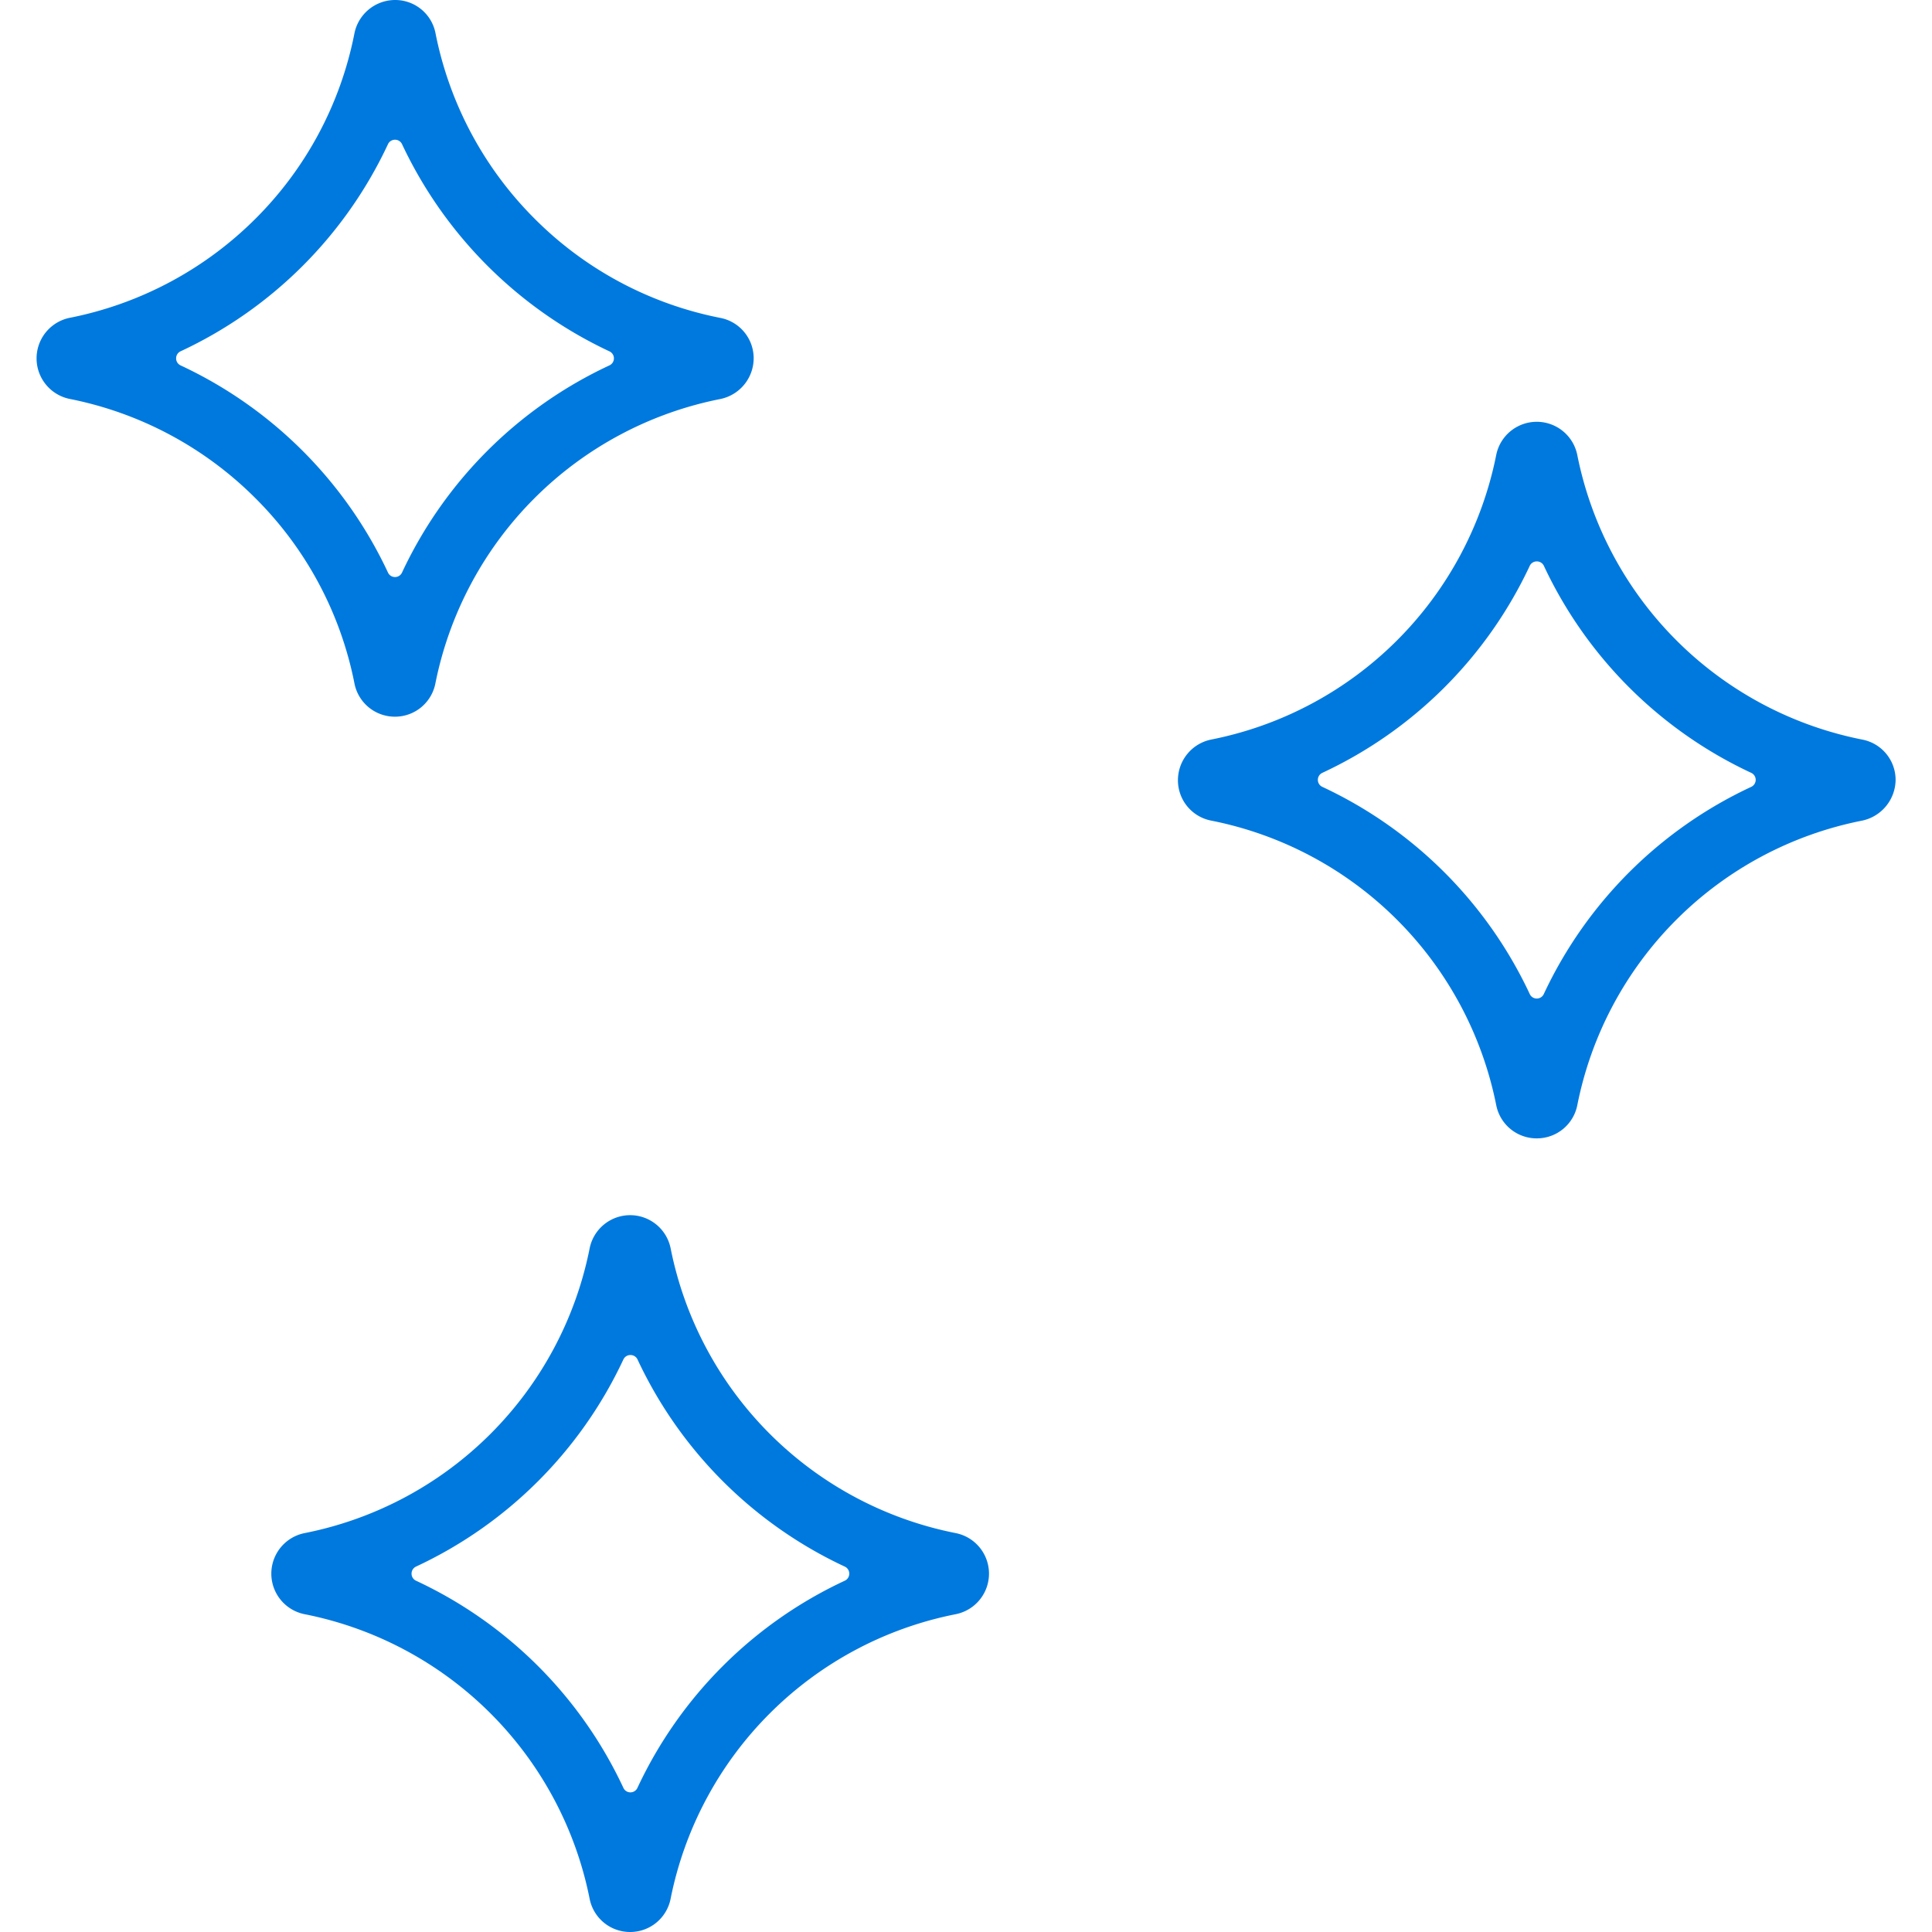 <?xml version="1.0" encoding="UTF-8"?> <svg xmlns="http://www.w3.org/2000/svg" id="Layer_1" data-name="Layer 1" viewBox="0 0 500 500"><path d="M163.09,500a10.66,10.66,0,0,1-10.5-8.63,93.72,93.72,0,0,0-73.73-73.61,10.7,10.7,0,0,1,0-21,93.74,93.74,0,0,0,73.72-73.59,10.69,10.69,0,0,1,21,0,93.77,93.77,0,0,0,73.73,73.59,10.7,10.7,0,0,1,0,21,93.78,93.78,0,0,0-73.75,73.6A10.66,10.66,0,0,1,163.09,500Zm.06-149.32a2,2,0,0,0-1.83,1.17,110.93,110.93,0,0,1-53.65,53.58,2,2,0,0,0-1.16,1.83,2,2,0,0,0,1.16,1.83,110.85,110.85,0,0,1,53.65,53.58,2,2,0,0,0,3.66,0,110.87,110.87,0,0,1,53.64-53.58,2,2,0,0,0,1.17-1.83,2,2,0,0,0-1.17-1.83A111,111,0,0,1,165,351.85,2,2,0,0,0,163.15,350.68Zm234.56-56.07A10.66,10.66,0,0,1,387.22,286a93.78,93.78,0,0,0-73.73-73.62,10.62,10.62,0,0,1-8.64-10.5,10.74,10.74,0,0,1,8.64-10.49,93.77,93.77,0,0,0,73.72-73.59,10.7,10.7,0,0,1,21,0,93.76,93.76,0,0,0,73.73,73.6,10.62,10.62,0,0,1,8.64,10.49,10.9,10.9,0,0,1-8.72,10.5A93.6,93.6,0,0,0,408.21,286,10.66,10.66,0,0,1,397.71,294.61Zm0-149.32a2,2,0,0,0-1.82,1.16A111,111,0,0,1,342.24,200a2,2,0,0,0,0,3.65,111.11,111.11,0,0,1,53.65,53.59,2,2,0,0,0,3.65,0,111.07,111.07,0,0,1,53.65-53.59,2,2,0,0,0,0-3.65,111.07,111.07,0,0,1-53.65-53.59A2,2,0,0,0,397.71,145.29ZM102.22,185.48a10.66,10.66,0,0,1-10.49-8.62,93,93,0,0,0-25.7-48,93.7,93.7,0,0,0-48-25.62,10.71,10.71,0,0,1,.07-21,93.74,93.74,0,0,0,48-25.62,93,93,0,0,0,25.63-48A10.75,10.75,0,0,1,102.22,0a10.62,10.62,0,0,1,10.5,8.65,93.45,93.45,0,0,0,25.69,48,93.25,93.25,0,0,0,48,25.62,10.64,10.64,0,0,1,8.64,10.44,10.79,10.79,0,0,1-8.65,10.56,93.74,93.74,0,0,0-73.72,73.59A10.66,10.66,0,0,1,102.22,185.48Zm0-149.32a2,2,0,0,0-1.82,1.17A110.93,110.93,0,0,1,46.75,90.91a2,2,0,0,0-1.17,1.83,2,2,0,0,0,1.17,1.83,111.07,111.07,0,0,1,53.65,53.59,2,2,0,0,0,3.65,0A111,111,0,0,1,157.7,94.57a2,2,0,0,0,0-3.65,111.68,111.68,0,0,1-53.65-53.6,2,2,0,0,0-1.83-1.16Z" style="fill: #0079de;fill-rule: evenodd"></path></svg> 
